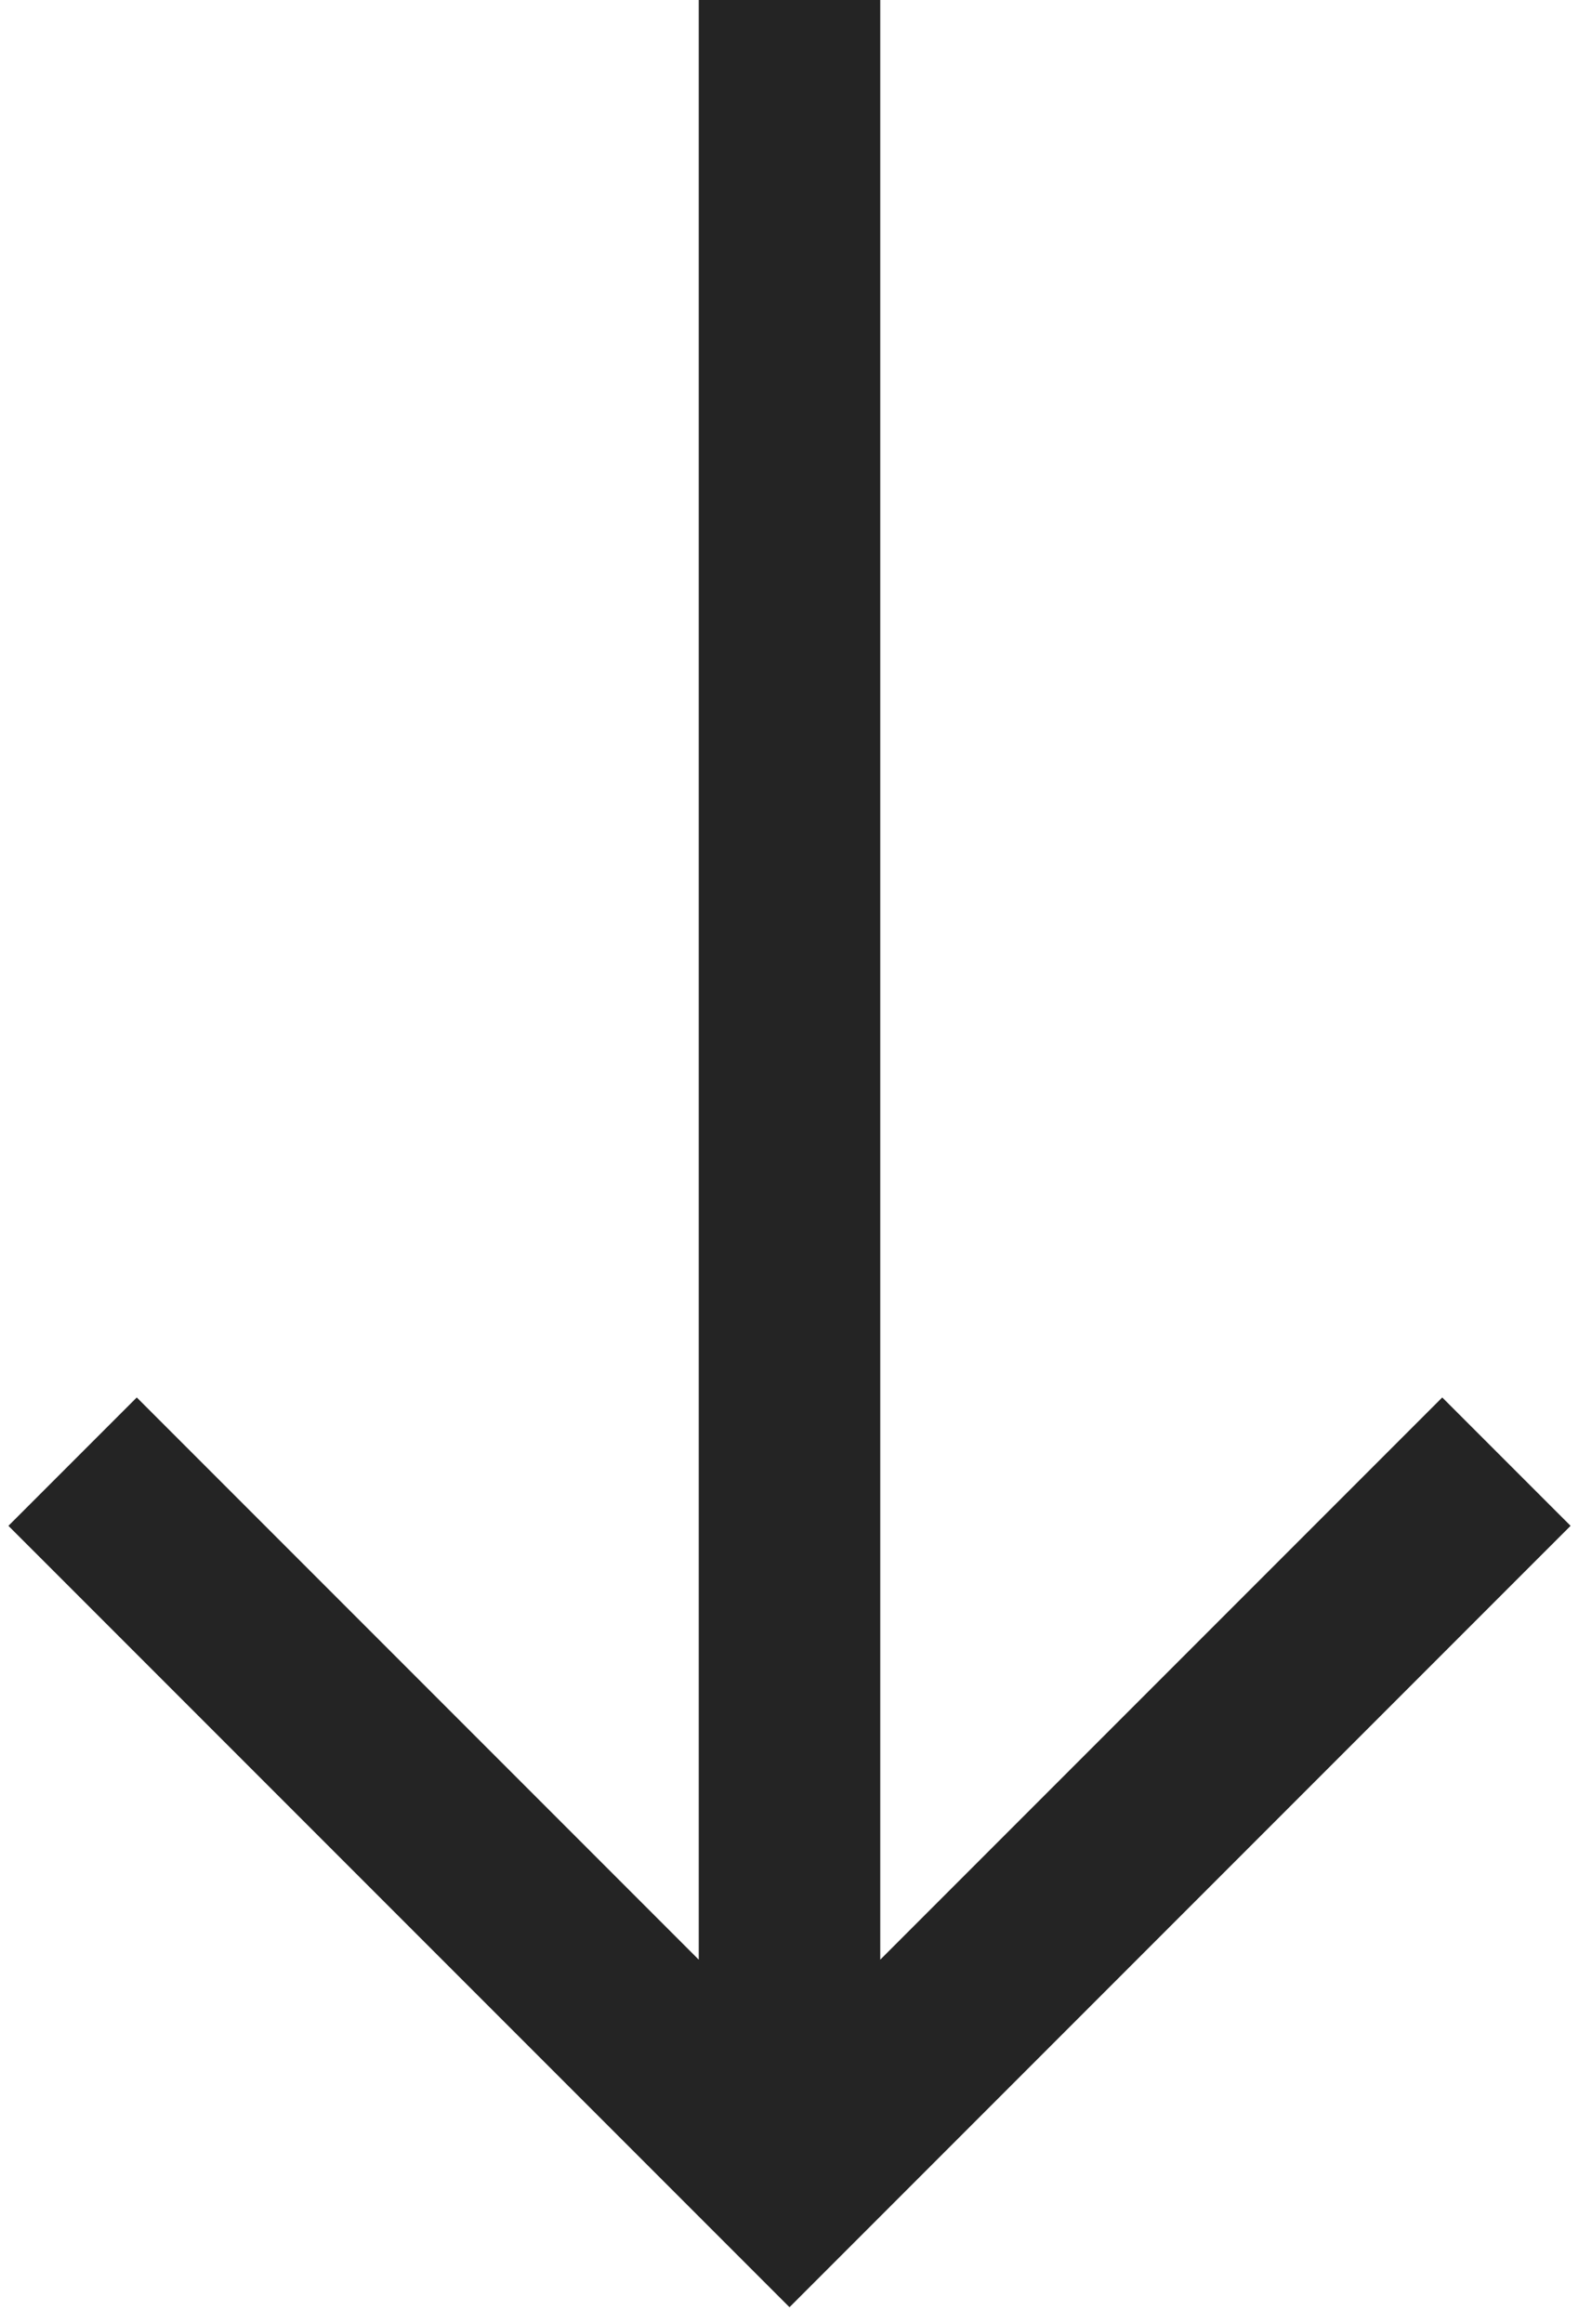 <?xml version="1.0" encoding="UTF-8"?> <svg xmlns="http://www.w3.org/2000/svg" width="87" height="128" viewBox="0 0 87 128" fill="none"> <path fill-rule="evenodd" clip-rule="evenodd" d="M38.5 107.929V0H48.5V107.929L79.465 76.965L86.536 84.035L43.5 127.071L0.464 84.035L7.536 76.965L38.5 107.929Z" fill="#242424"></path> </svg> 